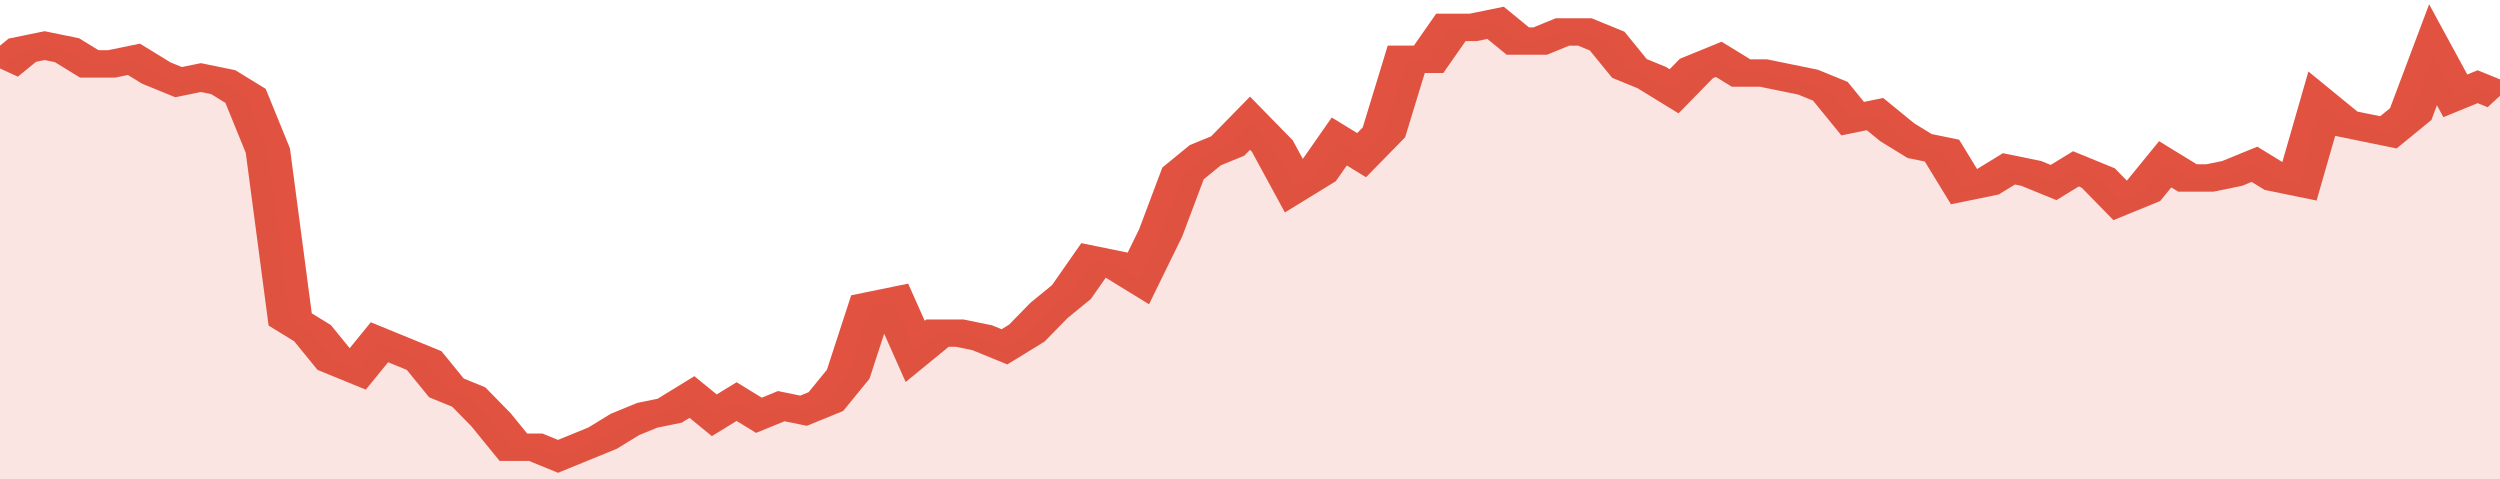 <svg xmlns="http://www.w3.org/2000/svg" viewBox="0 0 336 105" width="120" height="23" preserveAspectRatio="none">
				 <polyline fill="none" stroke="#E15241" stroke-width="6" points="0, 15 3, 11 6, 10 9, 11 12, 14 15, 14 18, 13 21, 16 24, 18 27, 17 30, 18 33, 21 36, 33 39, 70 42, 73 45, 79 48, 81 51, 75 54, 77 57, 79 60, 85 63, 87 66, 92 69, 98 72, 98 75, 100 78, 98 81, 96 84, 93 87, 91 90, 90 93, 87 96, 91 99, 88 102, 91 105, 89 108, 90 111, 88 114, 82 117, 67 120, 66 123, 77 126, 73 129, 73 132, 74 135, 76 138, 73 141, 68 144, 64 147, 57 150, 58 153, 61 156, 51 159, 38 162, 34 165, 32 168, 27 171, 32 174, 41 177, 38 180, 31 183, 34 186, 29 189, 13 192, 13 195, 6 198, 6 201, 5 204, 9 207, 9 210, 7 213, 7 216, 9 219, 15 222, 17 225, 20 228, 15 231, 13 234, 16 237, 16 240, 17 243, 18 246, 20 249, 26 252, 25 255, 29 258, 32 261, 33 264, 41 267, 40 270, 37 273, 38 276, 40 279, 37 282, 39 285, 44 288, 42 291, 36 294, 39 297, 39 300, 38 303, 36 306, 39 309, 40 312, 23 315, 27 318, 28 321, 29 324, 25 327, 12 330, 21 333, 19 336, 21 336, 21 "> </polyline>
				 <polygon fill="#E15241" opacity="0.15" points="0, 105 0, 15 3, 11 6, 10 9, 11 12, 14 15, 14 18, 13 21, 16 24, 18 27, 17 30, 18 33, 21 36, 33 39, 70 42, 73 45, 79 48, 81 51, 75 54, 77 57, 79 60, 85 63, 87 66, 92 69, 98 72, 98 75, 100 78, 98 81, 96 84, 93 87, 91 90, 90 93, 87 96, 91 99, 88 102, 91 105, 89 108, 90 111, 88 114, 82 117, 67 120, 66 123, 77 126, 73 129, 73 132, 74 135, 76 138, 73 141, 68 144, 64 147, 57 150, 58 153, 61 156, 51 159, 38 162, 34 165, 32 168, 27 171, 32 174, 41 177, 38 180, 31 183, 34 186, 29 189, 13 192, 13 195, 6 198, 6 201, 5 204, 9 207, 9 210, 7 213, 7 216, 9 219, 15 222, 17 225, 20 228, 15 231, 13 234, 16 237, 16 240, 17 243, 18 246, 20 249, 26 252, 25 255, 29 258, 32 261, 33 264, 41 267, 40 270, 37 273, 38 276, 40 279, 37 282, 39 285, 44 288, 42 291, 36 294, 39 297, 39 300, 38 303, 36 306, 39 309, 40 312, 23 315, 27 318, 28 321, 29 324, 25 327, 12 330, 21 333, 19 336, 21 336, 105 "></polygon>
			</svg>